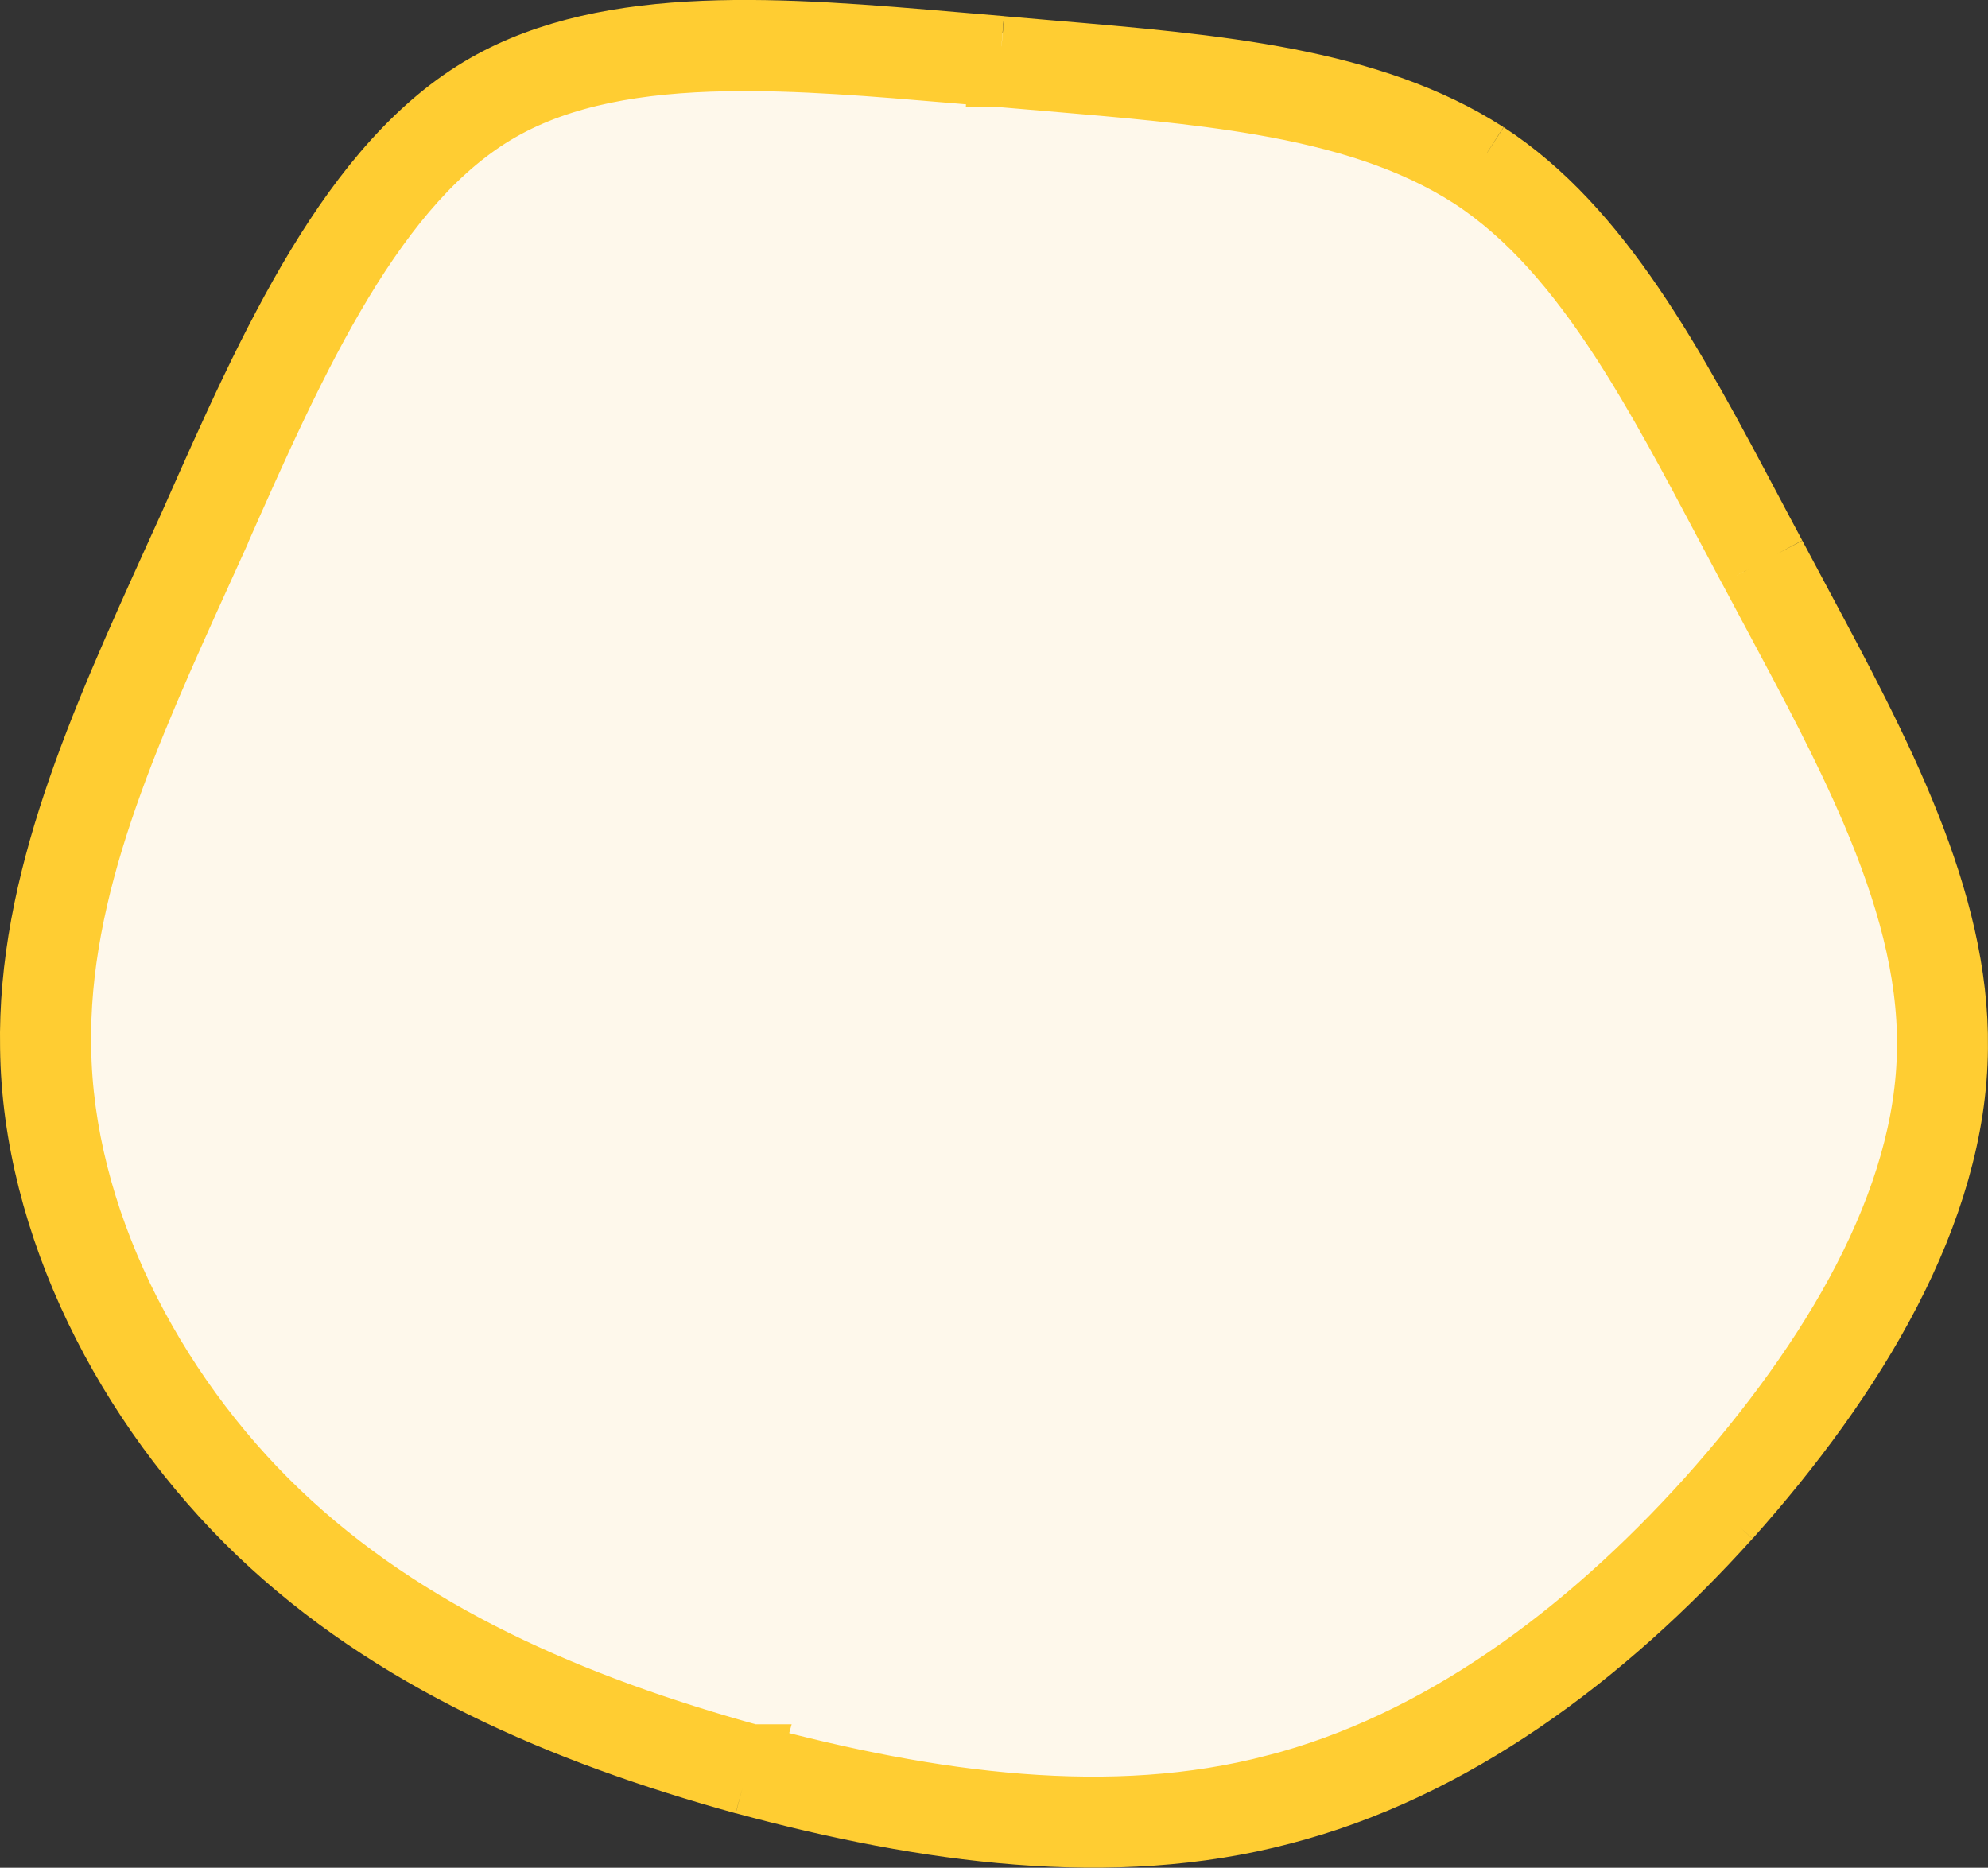 <svg xmlns="http://www.w3.org/2000/svg" viewBox="0 0 262.02 246.16"><rect x="0" y="0" width="262.02" height="246.16" fill="#333333" stroke="none"/><path d="M111.93 4.5c8.43-1.72 33.27-.18 48.59 5.6 24.47 9.24 48.04 17.2 53.09 34.75 5.31 18.45 53.7 77.89 37.81 109.49-15.13 30.09-51.46 71.68-60.57 74.62-30.9 9.96-60.12 13.4-69.95 9.2-8.76-3.74-49.5-8.85-61.56-22.5-6.85-7.75-47.71-32.72-47.46-65.4.03-4.51-2.14-57.55 15.3-80.33 10.79-14.1 13.13-31.96 19.64-35.44 9.34-5 21.69-21.53 29.23-23.99 3.87-1.26 27.95-4.38 35.88-6Z" style="fill:#FEF8EB;stroke-width:0"/><path d="M234.01 73.12c1.14 2.15 2.29 4.31 3.45 6.47 10.31 19.24 20.81 38.85 20.55 58.53-.15 21.74-13.54 43.57-30 62m6-127c-1.04-1.93-2.06-3.87-3.08-5.79-10.2-19.23-19.82-37.39-34.92-47.21m38 53-3.54 1.87m3.53-1.88L230.47 75M196 20.12c-15.31-9.87-35.6-11.59-57.72-13.46-2.08-.18-4.17-.35-6.28-.54m64 14-2.18 3.35m2.17-3.36-2.17 3.36M131.99 6.11c-1.96-.16-3.92-.33-5.88-.5-22.69-1.94-45.64-3.91-62.12 5.5-17.82 10.17-28.5 34.29-38.85 57.66l-.15.34c-.67 1.48-1.34 2.96-2.01 4.43-9.85 21.74-19.37 42.73-18.97 64.58.29 23.33 12.53 47.3 30 64 17.47 16.7 40.03 26.38 64 33m34-229-.35 3.98h.01m.34-3.99-.33 3.99h-.01M98.01 235.11c23.97 6.48 48.62 9.9 71 4 22.38-5.76 42.4-20.57 59-39m-130 35 1.07-3.86h-.01m-1.05 3.86 1.04-3.86m128.95-31.14-2.97-2.68m2.98 2.67-2.98-2.66m0 0c-16.29 18.08-35.66 32.3-57.02 37.8H168c-21.36 5.63-45.19 2.43-68.93-3.99m125.97-33.81c16.29-18.24 28.84-39.12 28.98-59.36v-.03c.13-10.15-2.82-20.48-7.35-31.09-3.62-8.48-8.12-16.89-12.68-25.41-1.17-2.18-2.34-4.37-3.5-6.56M131.67 10.1c2.14.19 4.25.37 6.34.54 10.02.85 19.45 1.65 28.24 3.17 10.58 1.83 19.85 4.67 27.59 9.66m0 0c7.63 4.97 13.91 12.36 19.77 21.38 4.8 7.4 9.18 15.64 13.76 24.29 1.02 1.93 2.06 3.88 3.11 5.85M99.07 231.26c-23.67-6.54-45.5-15.98-62.29-32.03-16.86-16.12-28.49-39.11-28.76-61.16s0-.02 0-.02c-.39-20.9 8.77-41.09 18.75-63.09.63-1.39 1.26-2.79 1.9-4.19s0-.03 0-.03l.09-.21c5.19-11.72 10.34-23.34 16.36-33.31C51.18 27.18 57.9 19.21 66 14.59c8.11-4.63 18.19-6.35 29.6-6.56 9.6-.18 19.77.69 30.14 1.57 1.97.17 3.95.34 5.94.5" style="fill:none;stroke:#FFCD32;stroke-width:8px"/></svg>